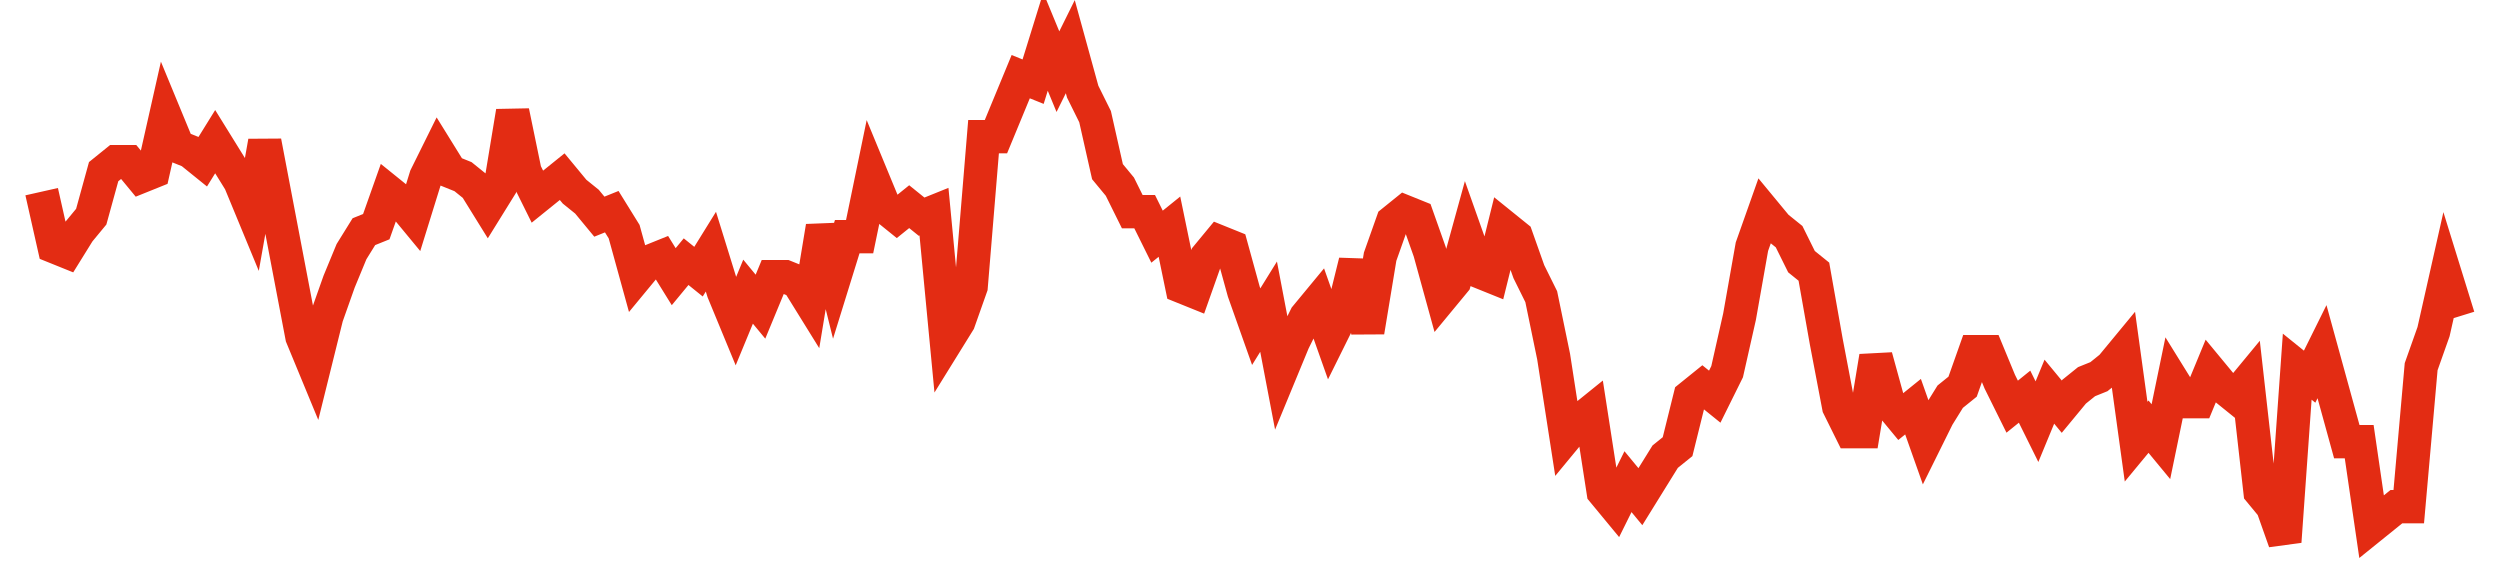 <svg width="300" height="70" viewBox="0 0 300 70" xmlns="http://www.w3.org/2000/svg">
    <path d="M 5,23 L 6.487,29.6 L 7.974,30.2 L 9.462,27.8 L 10.949,26 L 12.436,20.6 L 13.923,19.4 L 15.41,19.4 L 16.897,21.2 L 18.385,20.6 L 19.872,14 L 21.359,17.6 L 22.846,18.2 L 24.333,19.4 L 25.821,17 L 27.308,19.4 L 28.795,21.8 L 30.282,25.4 L 31.769,17 L 33.256,24.8 L 34.744,32.6 L 36.231,40.4 L 37.718,44 L 39.205,38 L 40.692,33.8 L 42.179,30.2 L 43.667,27.8 L 45.154,27.2 L 46.641,23 L 48.128,24.2 L 49.615,26 L 51.103,21.2 L 52.59,18.2 L 54.077,20.6 L 55.564,21.2 L 57.051,22.4 L 58.538,24.8 L 60.026,22.4 L 61.513,13.4 L 63,20.6 L 64.487,23.6 L 65.974,22.4 L 67.462,21.2 L 68.949,23 L 70.436,24.2 L 71.923,26 L 73.41,25.4 L 74.897,27.8 L 76.385,33.2 L 77.872,31.4 L 79.359,30.8 L 80.846,33.2 L 82.333,31.4 L 83.821,32.6 L 85.308,30.2 L 86.795,35 L 88.282,38.6 L 89.769,35 L 91.256,36.8 L 92.744,33.2 L 94.231,33.2 L 95.718,33.8 L 97.205,36.2 L 98.692,27.2 L 100.179,33.2 L 101.667,28.4 L 103.154,28.4 L 104.641,21.2 L 106.128,24.8 L 107.615,26 L 109.103,24.8 L 110.59,26 L 112.077,25.4 L 113.564,41 L 115.051,38.6 L 116.538,34.4 L 118.026,16.4 L 119.513,16.4 L 121,12.8 L 122.487,9.2 L 123.974,9.8 L 125.462,5 L 126.949,8.6 L 128.436,5.6 L 129.923,11 L 131.41,14 L 132.897,20.6 L 134.385,22.4 L 135.872,25.4 L 137.359,25.4 L 138.846,28.4 L 140.333,27.2 L 141.821,34.4 L 143.308,35 L 144.795,30.8 L 146.282,29 L 147.769,29.6 L 149.256,35 L 150.744,39.2 L 152.231,36.8 L 153.718,44.6 L 155.205,41 L 156.692,38 L 158.179,36.2 L 159.667,40.4 L 161.154,37.4 L 162.641,31.4 L 164.128,39.8 L 165.615,30.8 L 167.103,26.6 L 168.59,25.4 L 170.077,26 L 171.564,30.2 L 173.051,35.6 L 174.538,33.8 L 176.026,28.4 L 177.513,32.6 L 179,33.2 L 180.487,27.2 L 181.974,28.4 L 183.462,32.6 L 184.949,35.6 L 186.436,42.8 L 187.923,52.4 L 189.41,50.6 L 190.897,49.4 L 192.385,59 L 193.872,60.8 L 195.359,57.8 L 196.846,59.6 L 198.333,57.2 L 199.821,54.8 L 201.308,53.6 L 202.795,47.6 L 204.282,46.4 L 205.769,47.6 L 207.256,44.6 L 208.744,38 L 210.231,29.6 L 211.718,25.4 L 213.205,27.2 L 214.692,28.4 L 216.179,31.4 L 217.667,32.6 L 219.154,41 L 220.641,48.8 L 222.128,51.8 L 223.615,51.8 L 225.103,42.8 L 226.59,48.2 L 228.077,50 L 229.564,48.8 L 231.051,53 L 232.538,50 L 234.026,47.6 L 235.513,46.4 L 237,42.2 L 238.487,42.2 L 239.974,45.8 L 241.462,48.8 L 242.949,47.6 L 244.436,50.6 L 245.923,47 L 247.41,48.8 L 248.897,47 L 250.385,45.8 L 251.872,45.2 L 253.359,44 L 254.846,42.2 L 256.333,53 L 257.821,51.2 L 259.308,53 L 260.795,45.8 L 262.282,48.2 L 263.769,48.2 L 265.256,44.6 L 266.744,46.4 L 268.231,47.6 L 269.718,45.8 L 271.205,59 L 272.692,60.8 L 274.179,65 L 275.667,44 L 277.154,45.2 L 278.641,42.2 L 280.128,47.6 L 281.615,53 L 283.103,53 L 284.59,63.2 L 286.077,62 L 287.564,60.8 L 289.051,60.8 L 290.538,44 L 292.026,39.8 L 293.513,33.2 L 295,38" fill="none" stroke="#E32C13" stroke-width="4"/>
</svg>